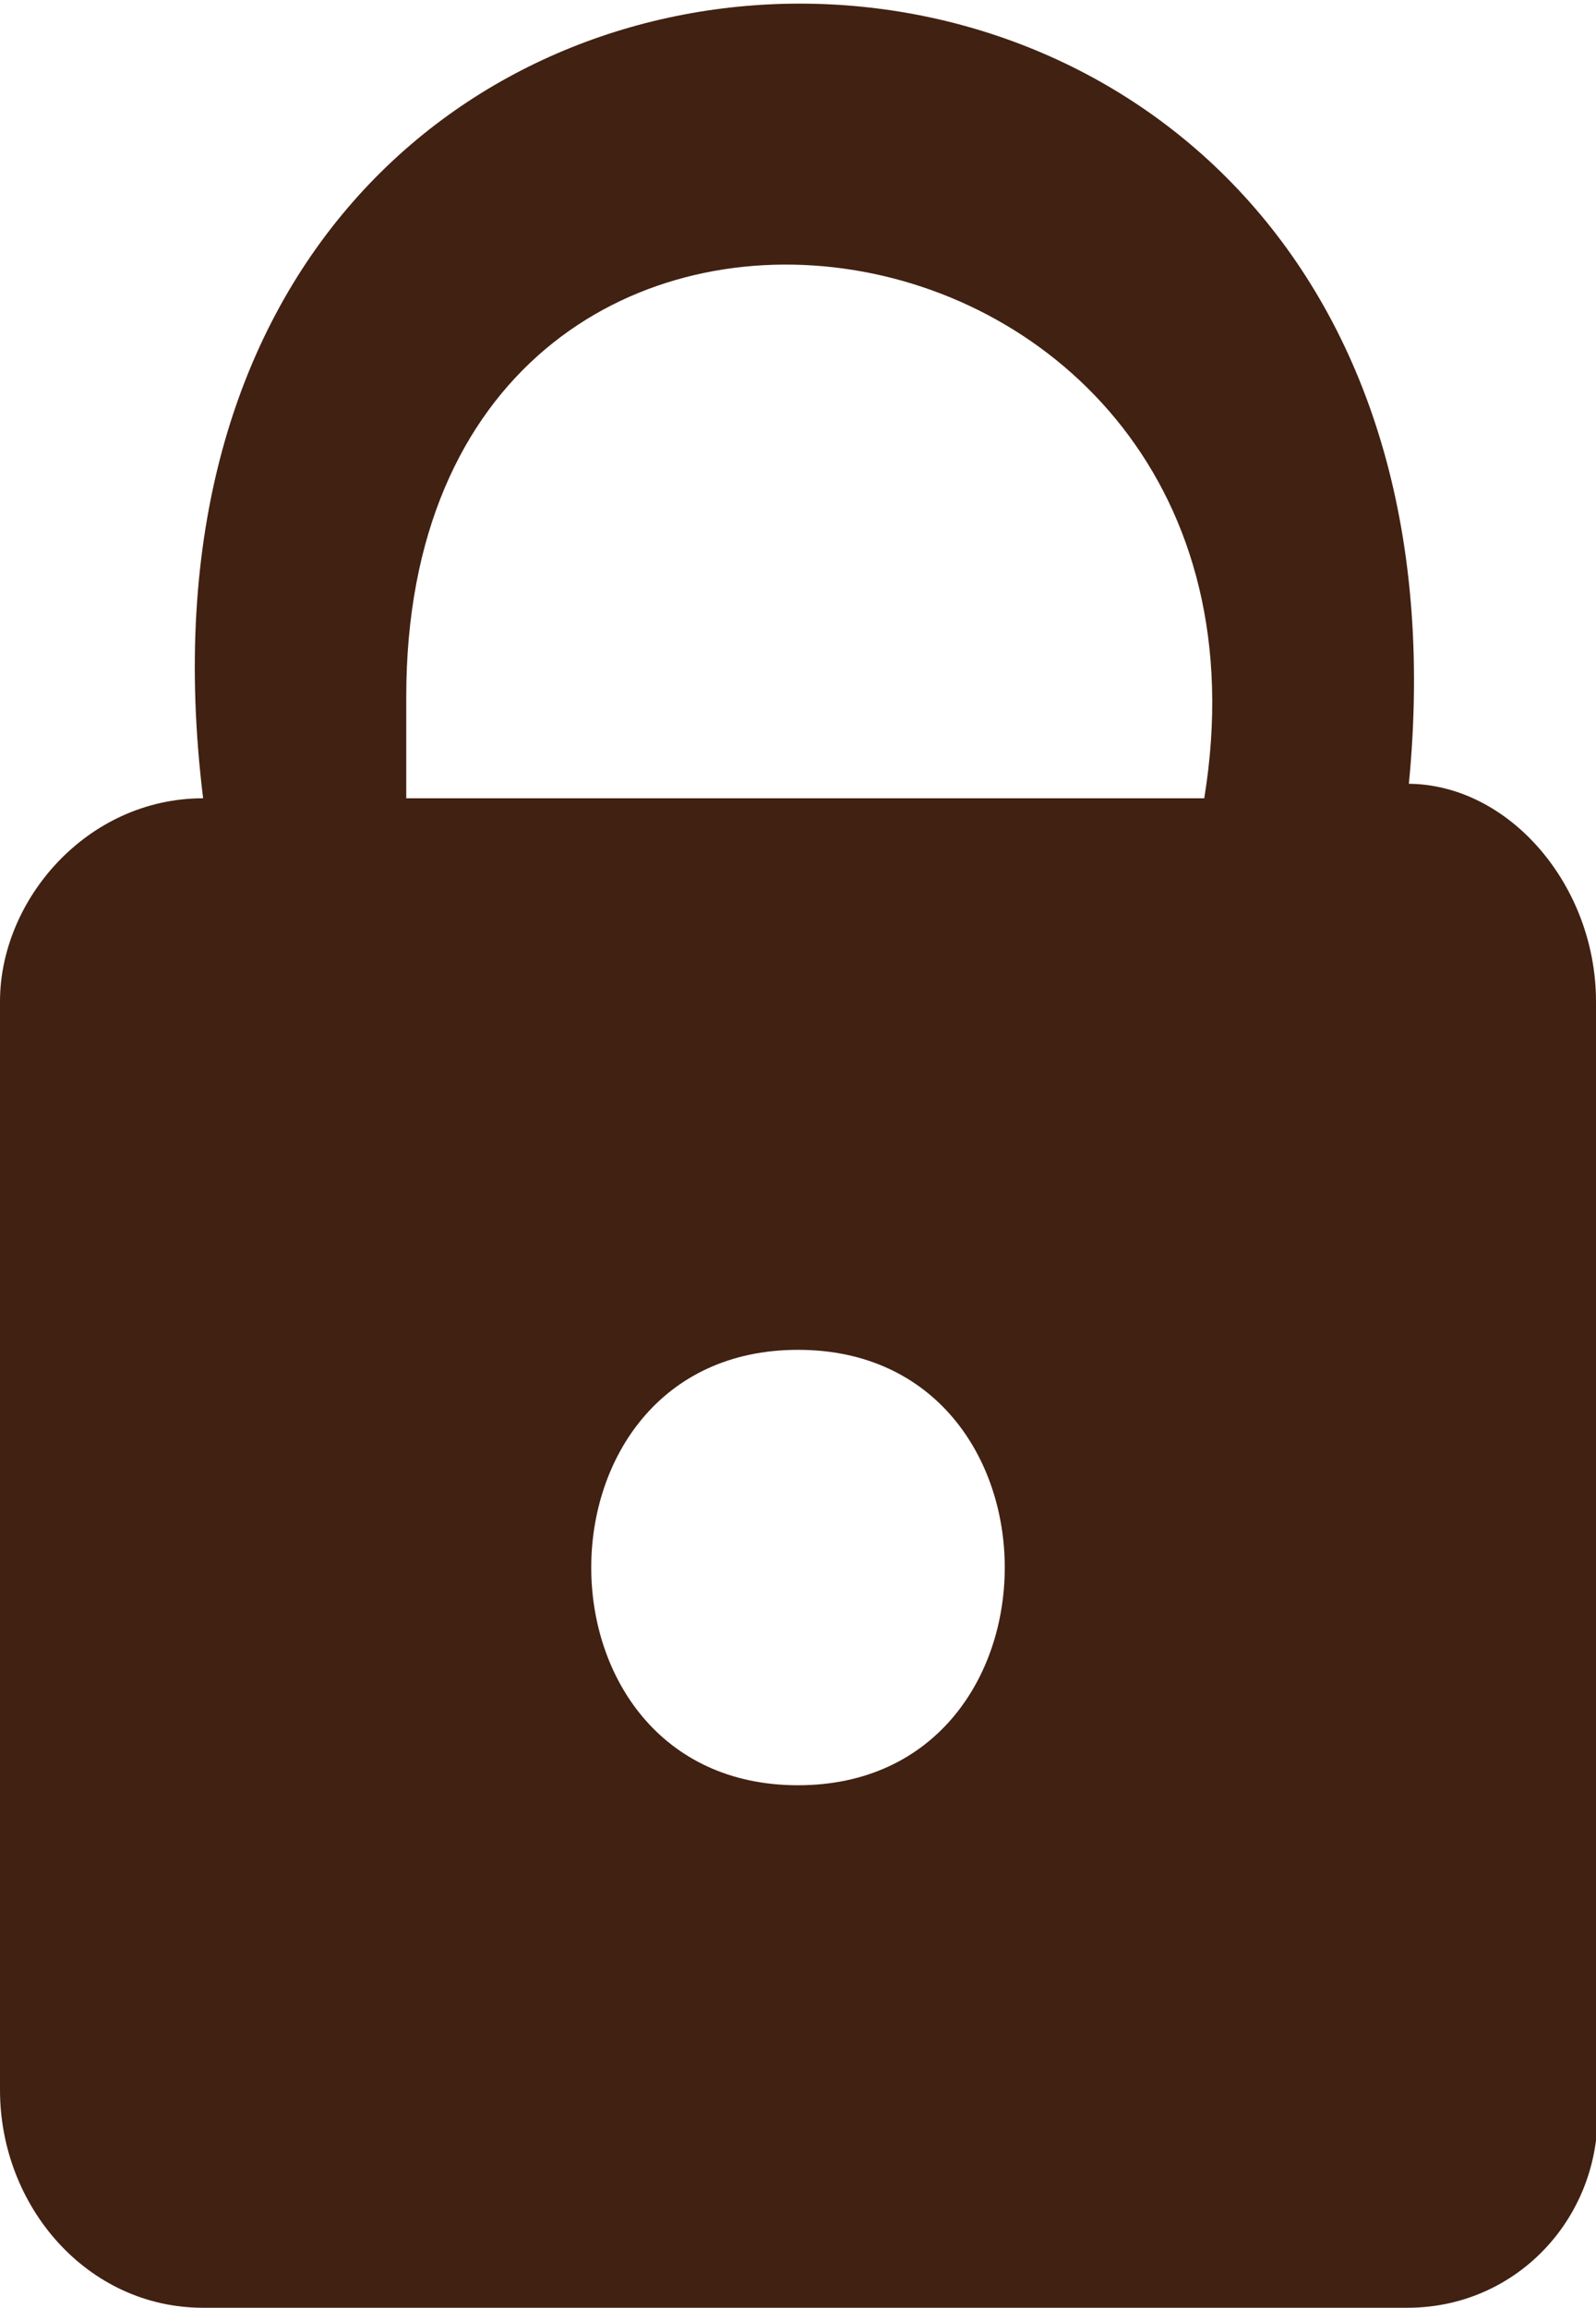 <?xml version="1.0" encoding="UTF-8"?><svg id="b" xmlns="http://www.w3.org/2000/svg" viewBox="0 0 11 15.9"><defs><style>.e{fill:#412112;}</style></defs><g id="c"><path id="d" class="e" d="M9.7,5.5C10.5-1.8,.5-1.8,1.4,5.5,.6,5.5,0,6.2,0,6.9c0,0,0,7.5,0,7.5,0,.8,.6,1.5,1.4,1.5,0,0,8.3,0,8.3,0,.8,0,1.4-.7,1.3-1.5,0,0,0-7.5,0-7.5,0-.8-.6-1.5-1.3-1.5Zm-6.9-.7c0-4.5,6.2-3.6,5.5,.7H2.8v-.7Zm2.7,7.5c-1.9,0-1.9-3,0-3,1.9,0,1.9,3,0,3Z"/></g></svg>